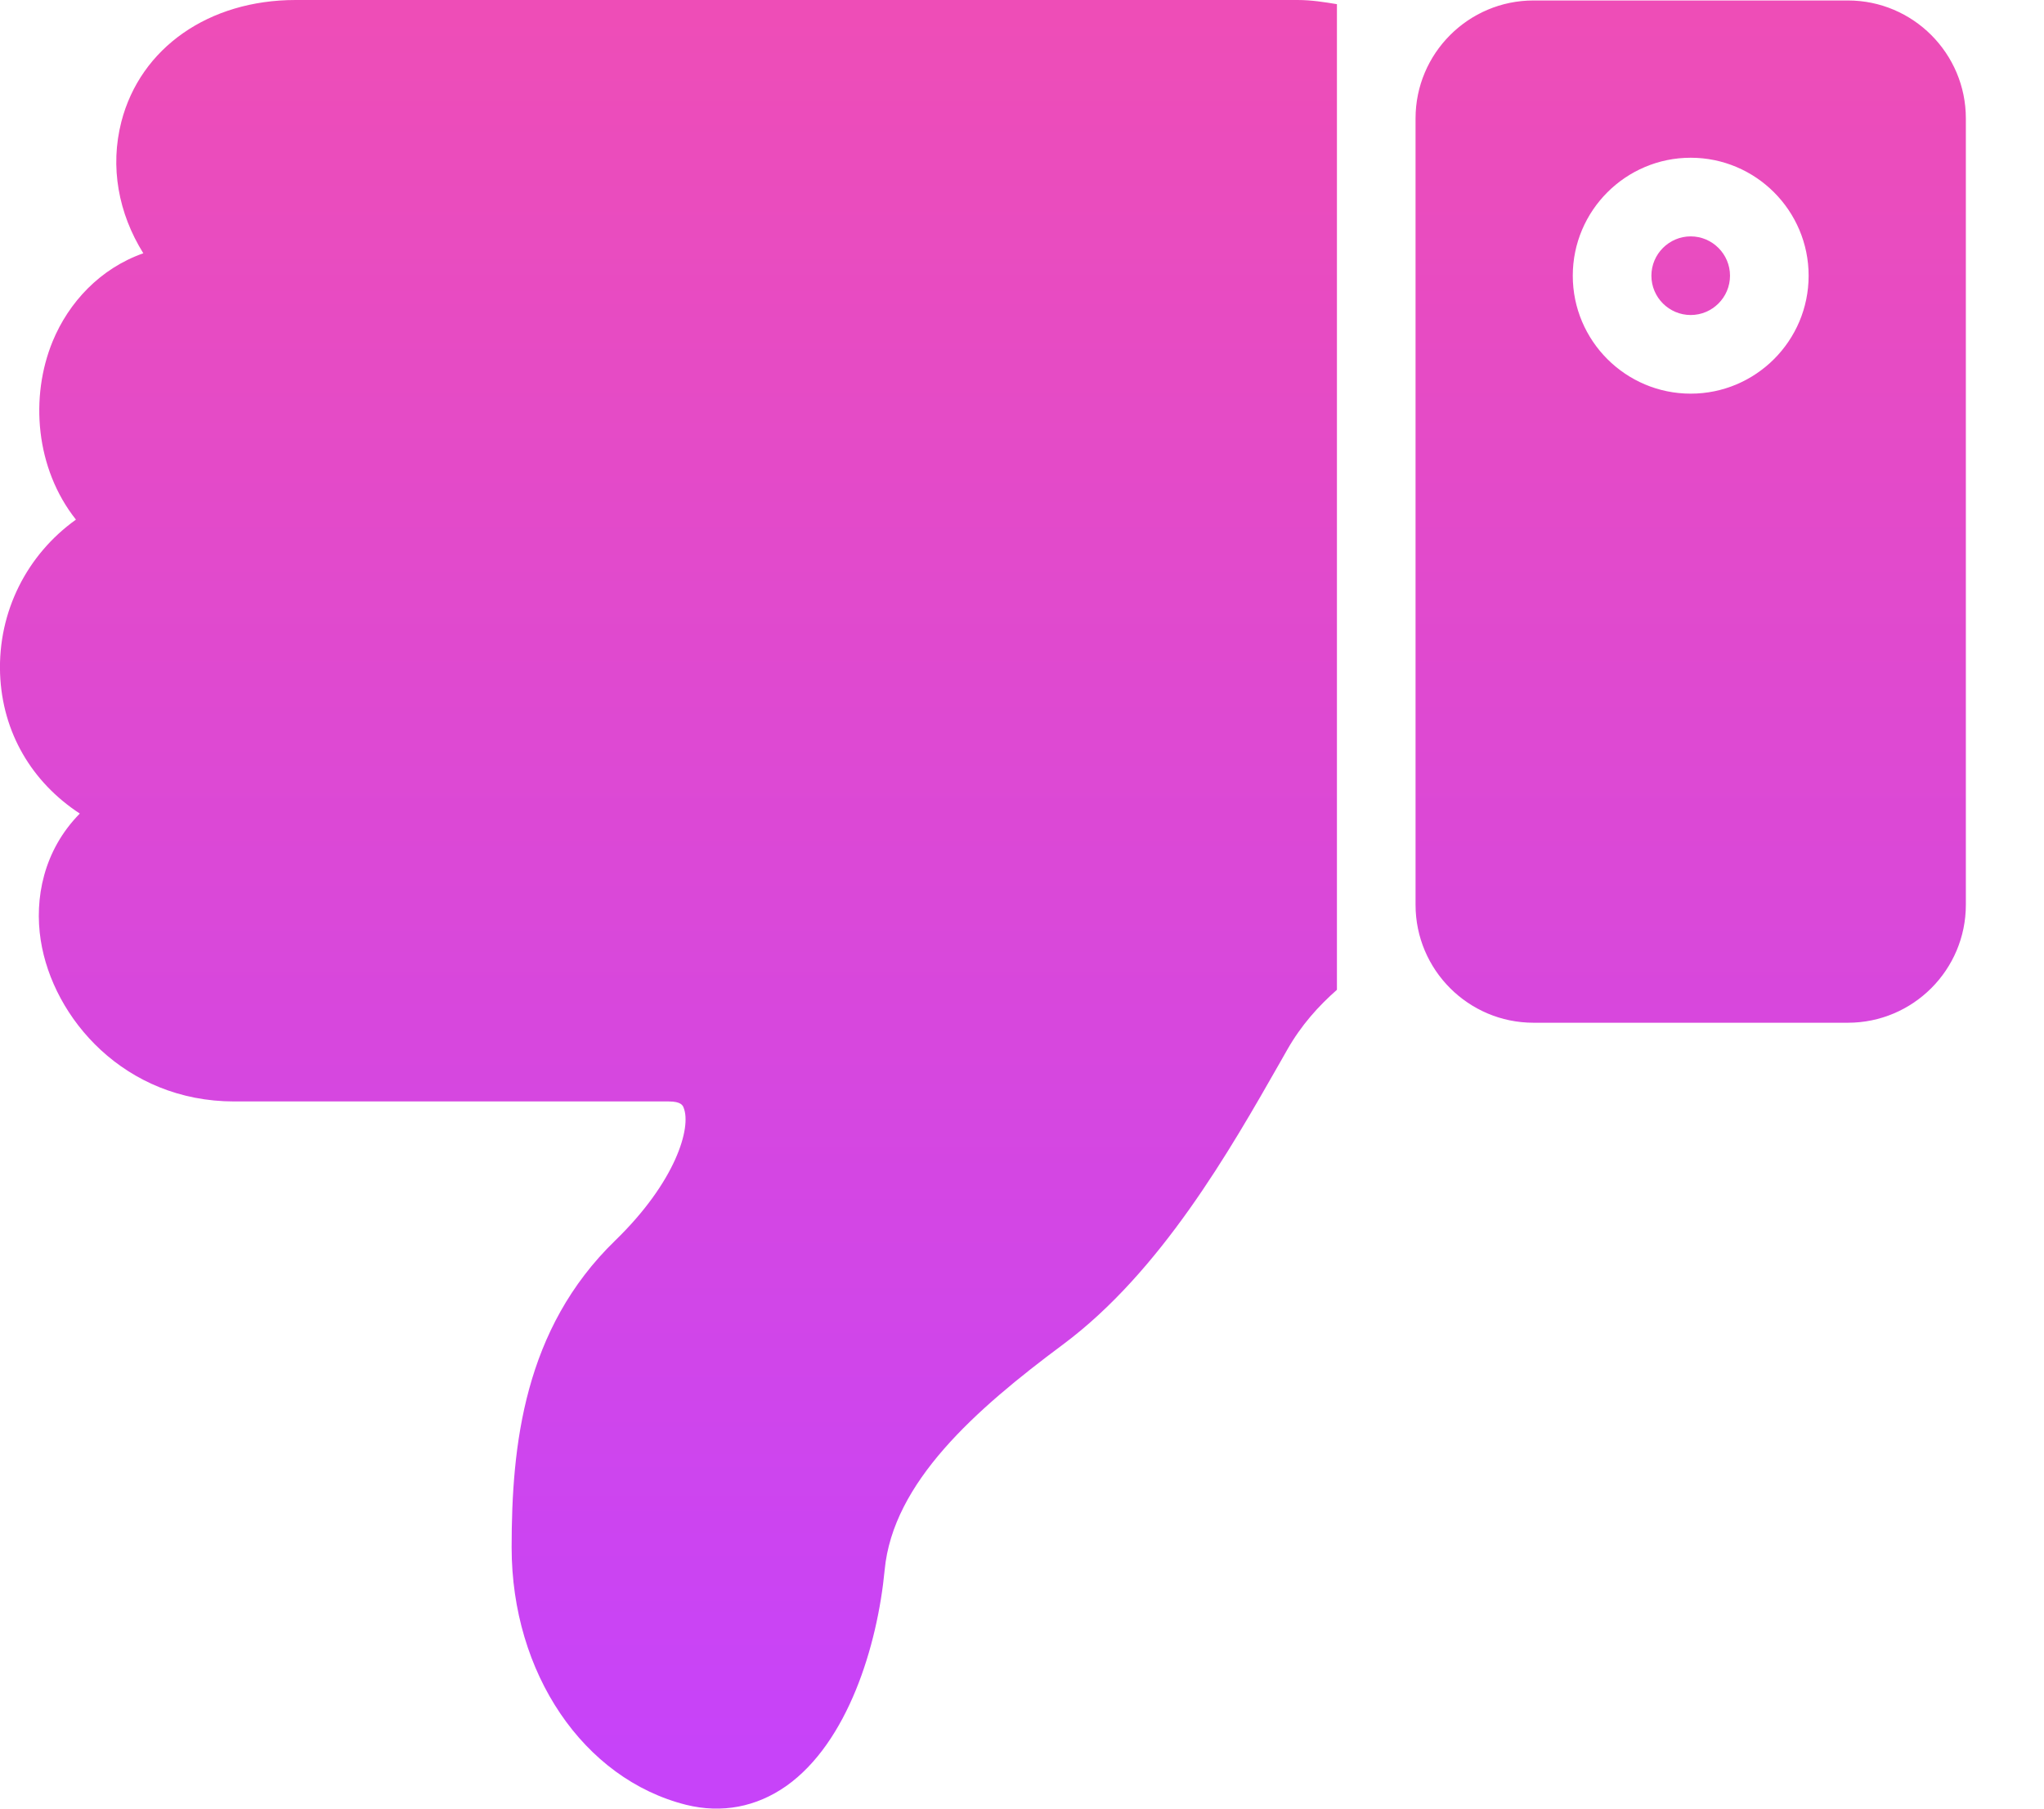 <?xml version="1.0" encoding="UTF-8"?>
<svg width="26px" height="23px" viewBox="0 0 26 23" version="1.1" xmlns="http://www.w3.org/2000/svg" xmlns:xlink="http://www.w3.org/1999/xlink">
    <!-- Generator: Sketch 42 (36781) - http://www.bohemiancoding.com/sketch -->
    <title>thumbs-down</title>
    <desc>Created with Sketch.</desc>
    <defs>
        <linearGradient x1="50%" y1="0%" x2="50%" y2="97.622%" id="linearGradient-1">
            <stop stop-color="#EE4DB7" offset="0%"></stop>
            <stop stop-color="#C743F9" offset="100%"></stop>
        </linearGradient>
    </defs>
    <g id="Page-1" stroke="none" stroke-width="1" fill="none" fill-rule="evenodd">
        <g id="Filled" transform="translate(-500, -401)" fill="url(#linearGradient-1)">
            <g id="thumbs-down" transform="translate(500, 401)">
                <path d="M0.966,6.608 C0.45,5.957 0.379,5.047 0.67,4.34 C0.874,3.846 1.273,3.414 1.823,3.221 C1.506,2.713 1.396,2.122 1.544,1.547 C1.787,0.607 2.657,0 3.76,0 L16.501,0 C16.686,0 16.846,0.027 17.006,0.053 L17.006,12.587 C16.771,12.794 16.553,13.035 16.374,13.349 L16.286,13.504 C15.645,14.629 14.767,16.171 13.521,17.098 C12.405,17.928 11.359,18.851 11.253,19.965 C11.161,20.93 10.784,22.158 10.002,22.712 C9.619,22.981 9.18,23.063 8.729,22.952 C7.421,22.624 6.508,21.277 6.508,19.678 C6.508,18.38 6.664,16.901 7.826,15.775 C8.596,15.028 8.798,14.338 8.696,14.087 C8.686,14.059 8.664,14.007 8.507,14.007 L2.979,14.007 C1.587,14.007 0.672,12.951 0.518,11.956 C0.436,11.43 0.552,10.816 1.015,10.346 C0.404,9.946 0.029,9.314 0.001,8.568 C-0.027,7.773 0.347,7.05 0.966,6.608 M21.006,3.506 C21.006,3.231 21.231,3.006 21.506,3.006 C21.781,3.006 22.006,3.231 22.006,3.506 C22.006,3.782 21.781,4.006 21.506,4.006 C21.231,4.006 21.006,3.782 21.006,3.506 M21.506,2.006 C22.333,2.006 23.006,2.679 23.006,3.506 C23.006,4.334 22.333,5.006 21.506,5.006 C20.679,5.006 20.006,4.334 20.006,3.506 C20.006,2.679 20.679,2.006 21.506,2.006 M19.506,13.006 L23.506,13.006 C24.333,13.006 25.006,12.334 25.006,11.506 L25.006,1.506 C25.006,0.679 24.333,0.006 23.506,0.006 L19.506,0.006 C18.679,0.006 18.006,0.679 18.006,1.506 L18.006,11.506 C18.006,12.334 18.679,13.006 19.506,13.006" id="Fill-1"></path>
            </g>
        </g>
    </g>
</svg>